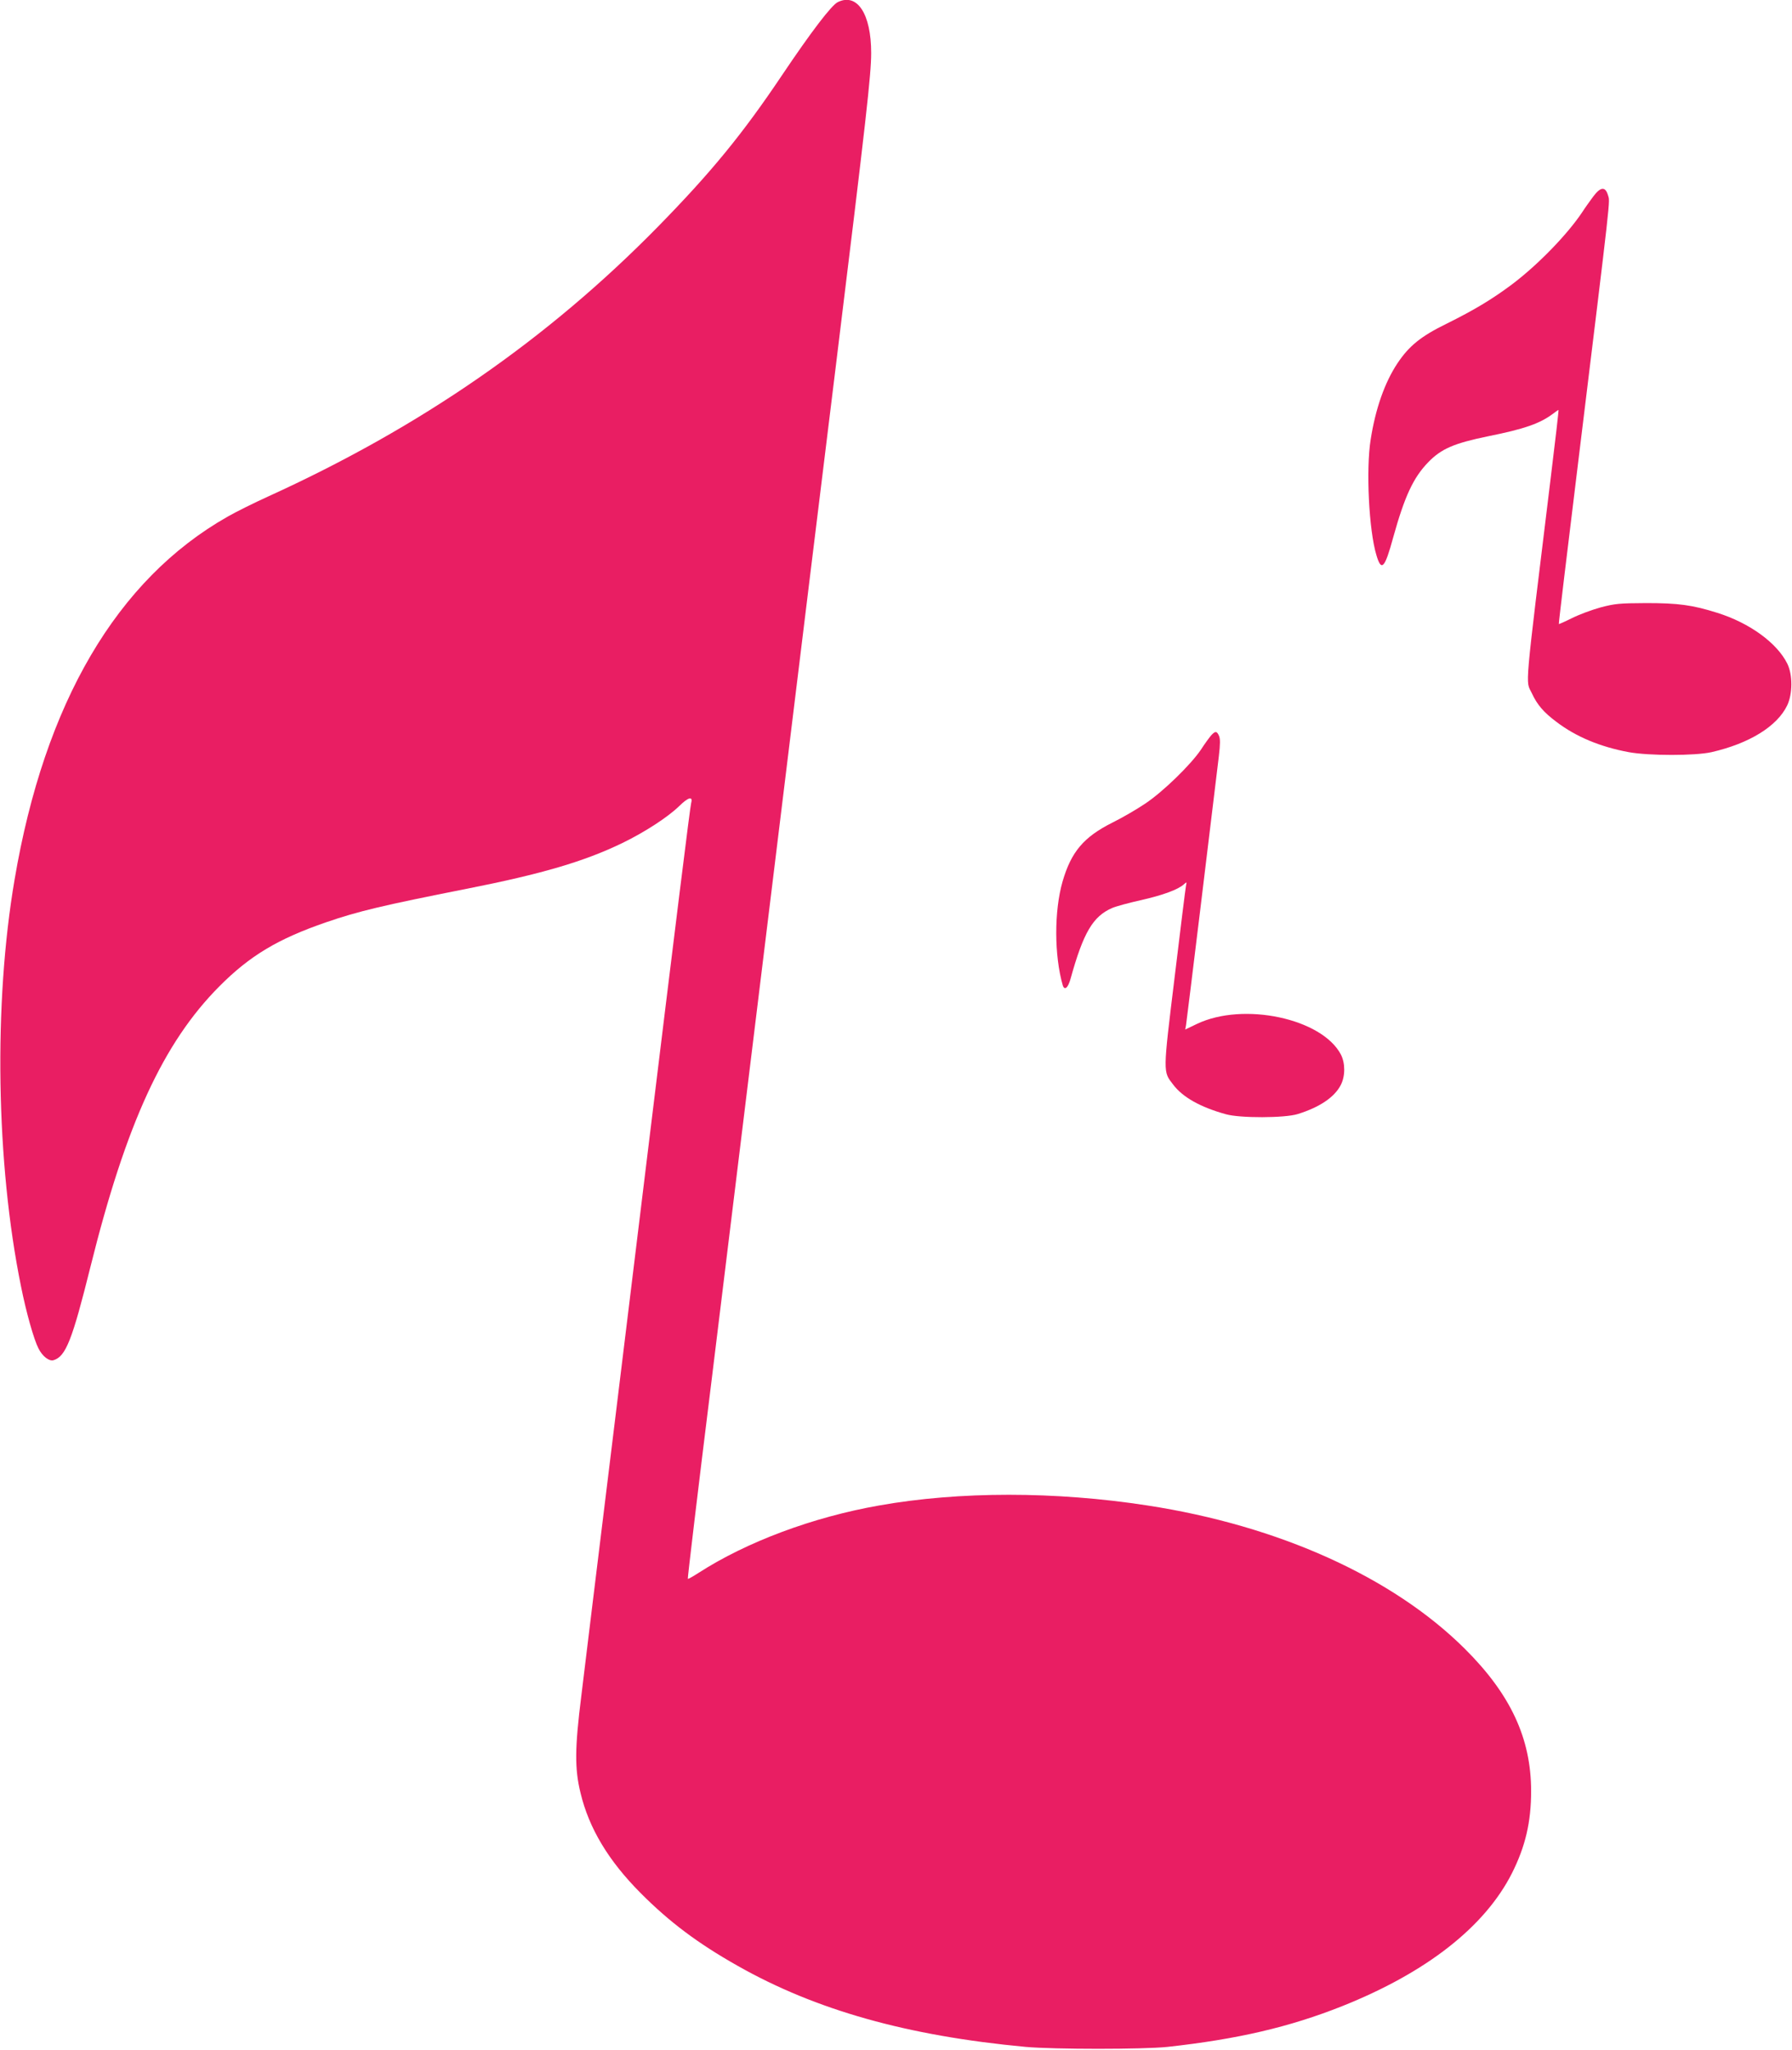 <?xml version="1.0" standalone="no"?>
<!DOCTYPE svg PUBLIC "-//W3C//DTD SVG 20010904//EN"
 "http://www.w3.org/TR/2001/REC-SVG-20010904/DTD/svg10.dtd">
<svg version="1.0" xmlns="http://www.w3.org/2000/svg"
 width="1119pt" height="1280pt" viewBox="0 0 1119 1280"
 preserveAspectRatio="xMidYMid meet">
<g transform="translate(0,1280) scale(0.1,-0.1)"
fill="#e91e63" stroke="none">
<path d="M5232 12787 c-39 -18 -167 -186 -349 -457 -247 -368 -442 -606 -773
-944 -690 -704 -1483 -1253 -2435 -1686 -88 -40 -203 -97 -255 -127 -690 -392
-1142 -1162 -1329 -2266 -132 -773 -116 -1772 40 -2539 33 -165 80 -331 109
-388 25 -50 67 -82 94 -74 77 23 117 126 231 584 223 896 455 1399 805 1751
190 191 365 296 667 400 201 69 352 105 878 209 471 93 734 171 970 285 142
69 285 162 357 232 56 55 86 63 74 19 -6 -19 -93 -721 -281 -2261 -41 -335
-124 -1017 -185 -1515 -61 -498 -128 -1049 -150 -1225 -21 -176 -53 -435 -70
-575 -41 -327 -42 -455 -5 -606 53 -221 174 -423 375 -625 180 -181 357 -314
605 -454 488 -277 1060 -438 1800 -507 180 -16 732 -16 885 0 438 48 763 124
1090 254 527 210 891 495 1061 830 84 167 120 320 120 513 0 329 -128 605
-415 890 -450 447 -1161 768 -1981 894 -576 89 -1174 89 -1675 0 -415 -73
-827 -227 -1128 -421 -34 -22 -64 -39 -67 -37 -2 3 63 551 146 1219 82 668
264 2153 404 3300 140 1147 309 2524 375 3060 190 1548 220 1815 220 1949 0
244 -87 377 -208 318z"/>
<path d="M9949 11573 c-20 -27 -51 -70 -69 -98 -94 -141 -279 -331 -440 -452
-126 -94 -235 -159 -406 -244 -162 -79 -236 -140 -308 -248 -79 -119 -137
-283 -167 -476 -30 -186 -11 -568 36 -722 31 -105 52 -83 105 112 71 255 125
372 218 468 82 85 162 119 376 163 224 45 322 79 403 140 17 13 33 24 35 24 2
0 -20 -192 -49 -427 -167 -1367 -157 -1258 -118 -1341 33 -72 74 -120 153
-179 123 -94 275 -157 453 -190 127 -23 413 -23 516 0 236 54 410 161 473 292
34 72 35 190 1 260 -64 130 -236 255 -437 318 -155 49 -244 61 -444 61 -167
-1 -194 -3 -285 -27 -55 -15 -135 -45 -179 -67 -44 -22 -81 -38 -82 -37 -2 2
53 457 121 1012 210 1717 199 1621 186 1666 -17 56 -46 53 -92 -8z"/>
<path d="M7563 8208 c-11 -13 -40 -52 -63 -88 -63 -94 -238 -265 -350 -339
-52 -35 -143 -88 -204 -118 -179 -90 -257 -182 -311 -368 -53 -184 -52 -462 1
-647 11 -36 33 -18 49 40 80 289 140 390 260 442 23 10 103 32 180 49 137 31
232 66 268 99 18 16 18 15 13 -8 -3 -14 -35 -271 -71 -571 -74 -606 -73 -589
-10 -671 60 -80 171 -142 330 -186 88 -25 368 -24 448 1 136 42 230 105 269
181 29 55 29 137 1 191 -118 225 -608 330 -899 191 l-73 -35 5 27 c4 22 161
1311 205 1680 9 77 9 108 1 127 -14 31 -23 31 -49 3z"/>
</g>
</svg>
